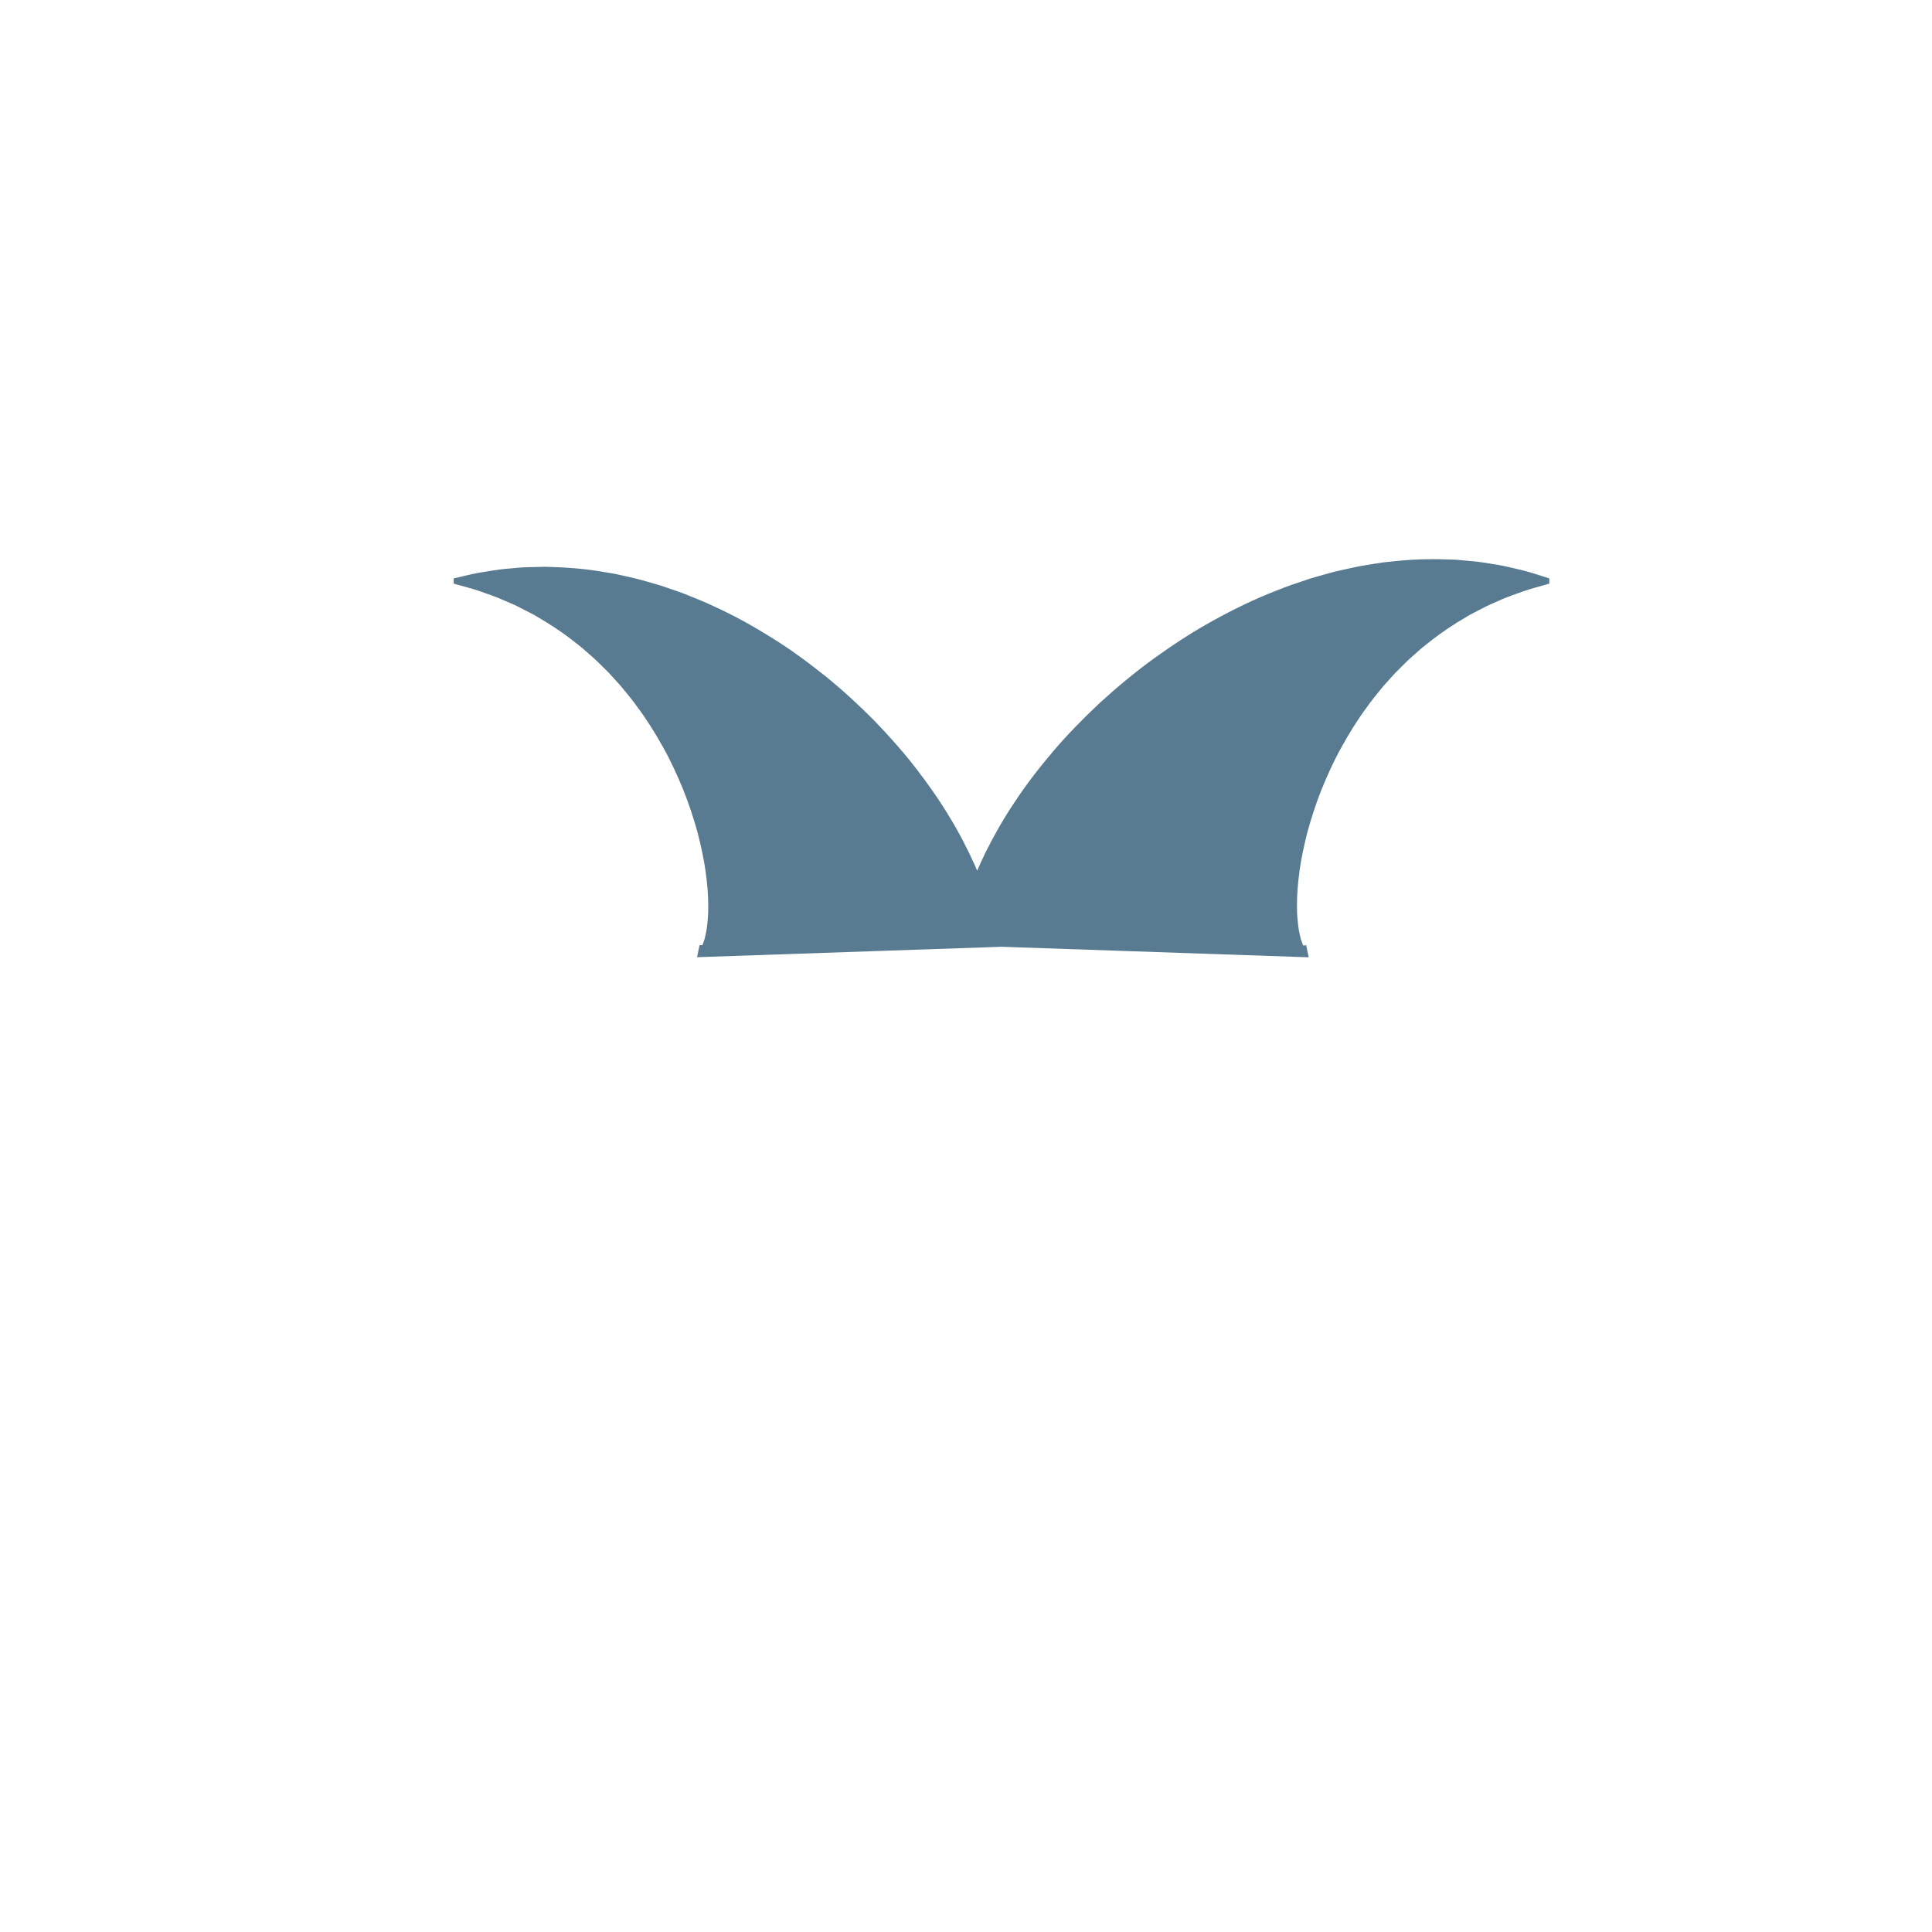 <?xml version="1.0" encoding="iso-8859-1"?>
<!-- Generator: Adobe Illustrator 18.1.1, SVG Export Plug-In . SVG Version: 6.00 Build 0)  -->
<!DOCTYPE svg PUBLIC "-//W3C//DTD SVG 1.1//EN" "http://www.w3.org/Graphics/SVG/1.1/DTD/svg11.dtd">
<svg version="1.1" xmlns="http://www.w3.org/2000/svg" xmlns:xlink="http://www.w3.org/1999/xlink" x="0px" y="0px"
	 viewBox="0 0 512 512" enable-background="new 0 0 512 512" xml:space="preserve">
<g id="Layer_4">
	<path fill="#597B91" d="M408.825,152.722c-1.158-0.343-2.874-0.947-5.11-1.525c-2.231-0.506-5.012-1.286-8.266-1.743
		c-1.63-0.256-3.402-0.587-5.263-0.724c-0.943-0.087-1.91-0.177-2.9-0.269c-0.501-0.044-1.008-0.088-1.521-0.132
		c-0.51-0.018-1.026-0.036-1.547-0.054c-4.193-0.169-8.844-0.127-13.788,0.364c-1.246,0.13-2.509,0.262-3.788,0.395
		c-1.27,0.176-2.549,0.393-3.862,0.603c-2.65,0.385-5.272,1.006-8.016,1.622c-1.387,0.289-2.707,0.706-4.091,1.078
		c-1.363,0.397-2.791,0.757-4.155,1.222c-2.74,0.917-5.59,1.85-8.345,2.99c-5.614,2.176-11.149,4.857-16.595,7.865
		c-5.475,2.99-10.687,6.436-15.779,10.081c-5.045,3.677-9.828,7.651-14.344,11.78c-4.448,4.182-8.672,8.479-12.45,12.941
		c-3.793,4.455-7.245,8.968-10.243,13.548c-3.04,4.5-5.599,9.155-7.774,13.518c-0.728,1.509-1.395,3.015-2.024,4.464
		c-0.227-0.545-0.461-1.094-0.704-1.645c-1.832-4.008-3.993-8.324-6.612-12.567c-2.573-4.309-5.573-8.614-8.894-12.904
		c-3.306-4.298-7.043-8.485-10.995-12.599c-4.021-4.062-8.302-8.015-12.85-11.714c-4.593-3.665-9.314-7.177-14.311-10.268
		c-4.969-3.109-10.045-5.934-15.228-8.286c-2.541-1.229-5.182-2.258-7.725-3.281c-1.266-0.519-2.595-0.931-3.865-1.385
		c-1.29-0.428-2.52-0.905-3.817-1.252c-2.565-0.735-5.023-1.482-7.517-1.996c-1.235-0.275-2.441-0.558-3.64-0.801
		c-1.21-0.202-2.405-0.402-3.583-0.598c-4.685-0.766-9.127-1.091-13.161-1.197c-0.502-0.016-0.998-0.033-1.489-0.049
		c-0.494,0.01-0.984,0.02-1.467,0.03c-0.958,0.024-1.893,0.047-2.805,0.069c-1.804,0.006-3.528,0.211-5.119,0.347
		c-3.176,0.216-5.913,0.781-8.118,1.109c-2.211,0.4-3.918,0.863-5.073,1.11c-1.149,0.269-1.762,0.412-1.762,0.412v1.386
		c0,0,0.598,0.165,1.719,0.475c1.114,0.331,2.748,0.715,4.771,1.385c2.015,0.741,4.45,1.467,7.111,2.693
		c1.333,0.585,2.747,1.138,4.177,1.915c0.714,0.365,1.446,0.74,2.195,1.123c0.371,0.19,0.745,0.382,1.124,0.577
		c0.37,0.218,0.744,0.439,1.122,0.662c3.018,1.748,6.15,3.762,9.219,6.153c0.76,0.593,1.531,1.194,2.311,1.803
		c0.745,0.651,1.499,1.309,2.261,1.975c1.529,1.279,2.97,2.772,4.433,4.204c0.743,0.694,1.42,1.518,2.129,2.274
		c0.694,0.785,1.418,1.51,2.081,2.34c1.336,1.643,2.69,3.23,3.923,4.98c2.542,3.377,4.813,7.027,6.868,10.712
		c2.081,3.664,3.806,7.529,5.366,11.273c1.521,3.787,2.751,7.568,3.768,11.191c0.94,3.661,1.721,7.145,2.165,10.414
		c0.458,3.257,0.719,6.264,0.713,8.893c0.07,2.649-0.186,4.875-0.431,6.697c-0.155,0.894-0.361,1.654-0.499,2.368
		c-0.214,0.612-0.411,1.173-0.589,1.681c-0.275,0.068-0.499,0.012-0.656-0.002l-0.111-0.021c-0.038,0.133-0.076,0.359-0.112,0.522
		c-0.072,0.352-0.137,0.671-0.195,0.957c-0.233,1.144-0.358,1.755-0.358,1.755l80.326-2.752c0,0-0.006-0.021-0.007-0.024
		l81.769,2.801c0,0-0.127-0.61-0.366-1.755c-0.06-0.286-0.126-0.606-0.2-0.957c-0.036-0.162-0.076-0.39-0.114-0.521l-0.114,0.033
		c-0.162,0.031-0.392,0.105-0.675,0.057c-0.185-0.497-0.389-1.047-0.612-1.646c-0.147-0.703-0.361-1.452-0.526-2.335
		c-0.265-1.802-0.543-4.009-0.497-6.643c-0.03-2.614,0.205-5.609,0.637-8.857c0.418-3.26,1.171-6.737,2.083-10.395
		c0.989-3.619,2.19-7.399,3.683-11.187c1.532-3.745,3.23-7.615,5.284-11.284c2.029-3.691,4.273-7.349,6.791-10.736
		c1.221-1.756,2.564-3.347,3.888-4.997c0.658-0.832,1.377-1.56,2.065-2.349c0.703-0.76,1.376-1.587,2.114-2.284
		c1.453-1.439,2.884-2.939,4.405-4.225c0.758-0.67,1.508-1.332,2.249-1.986c0.776-0.612,1.543-1.217,2.299-1.814
		c3.054-2.407,6.174-4.437,9.183-6.2c0.377-0.225,0.75-0.448,1.118-0.668c0.378-0.196,0.752-0.391,1.121-0.582
		c0.748-0.387,1.478-0.765,2.19-1.134c1.427-0.784,2.838-1.345,4.169-1.937c2.656-1.24,5.088-1.978,7.102-2.728
		c2.021-0.68,3.654-1.072,4.768-1.408c1.121-0.315,1.719-0.483,1.719-0.483v-1.386C410.59,153.281,409.976,153.086,408.825,152.722z
		"/>
</g>
<g id="Layer_1">
</g>
</svg>
